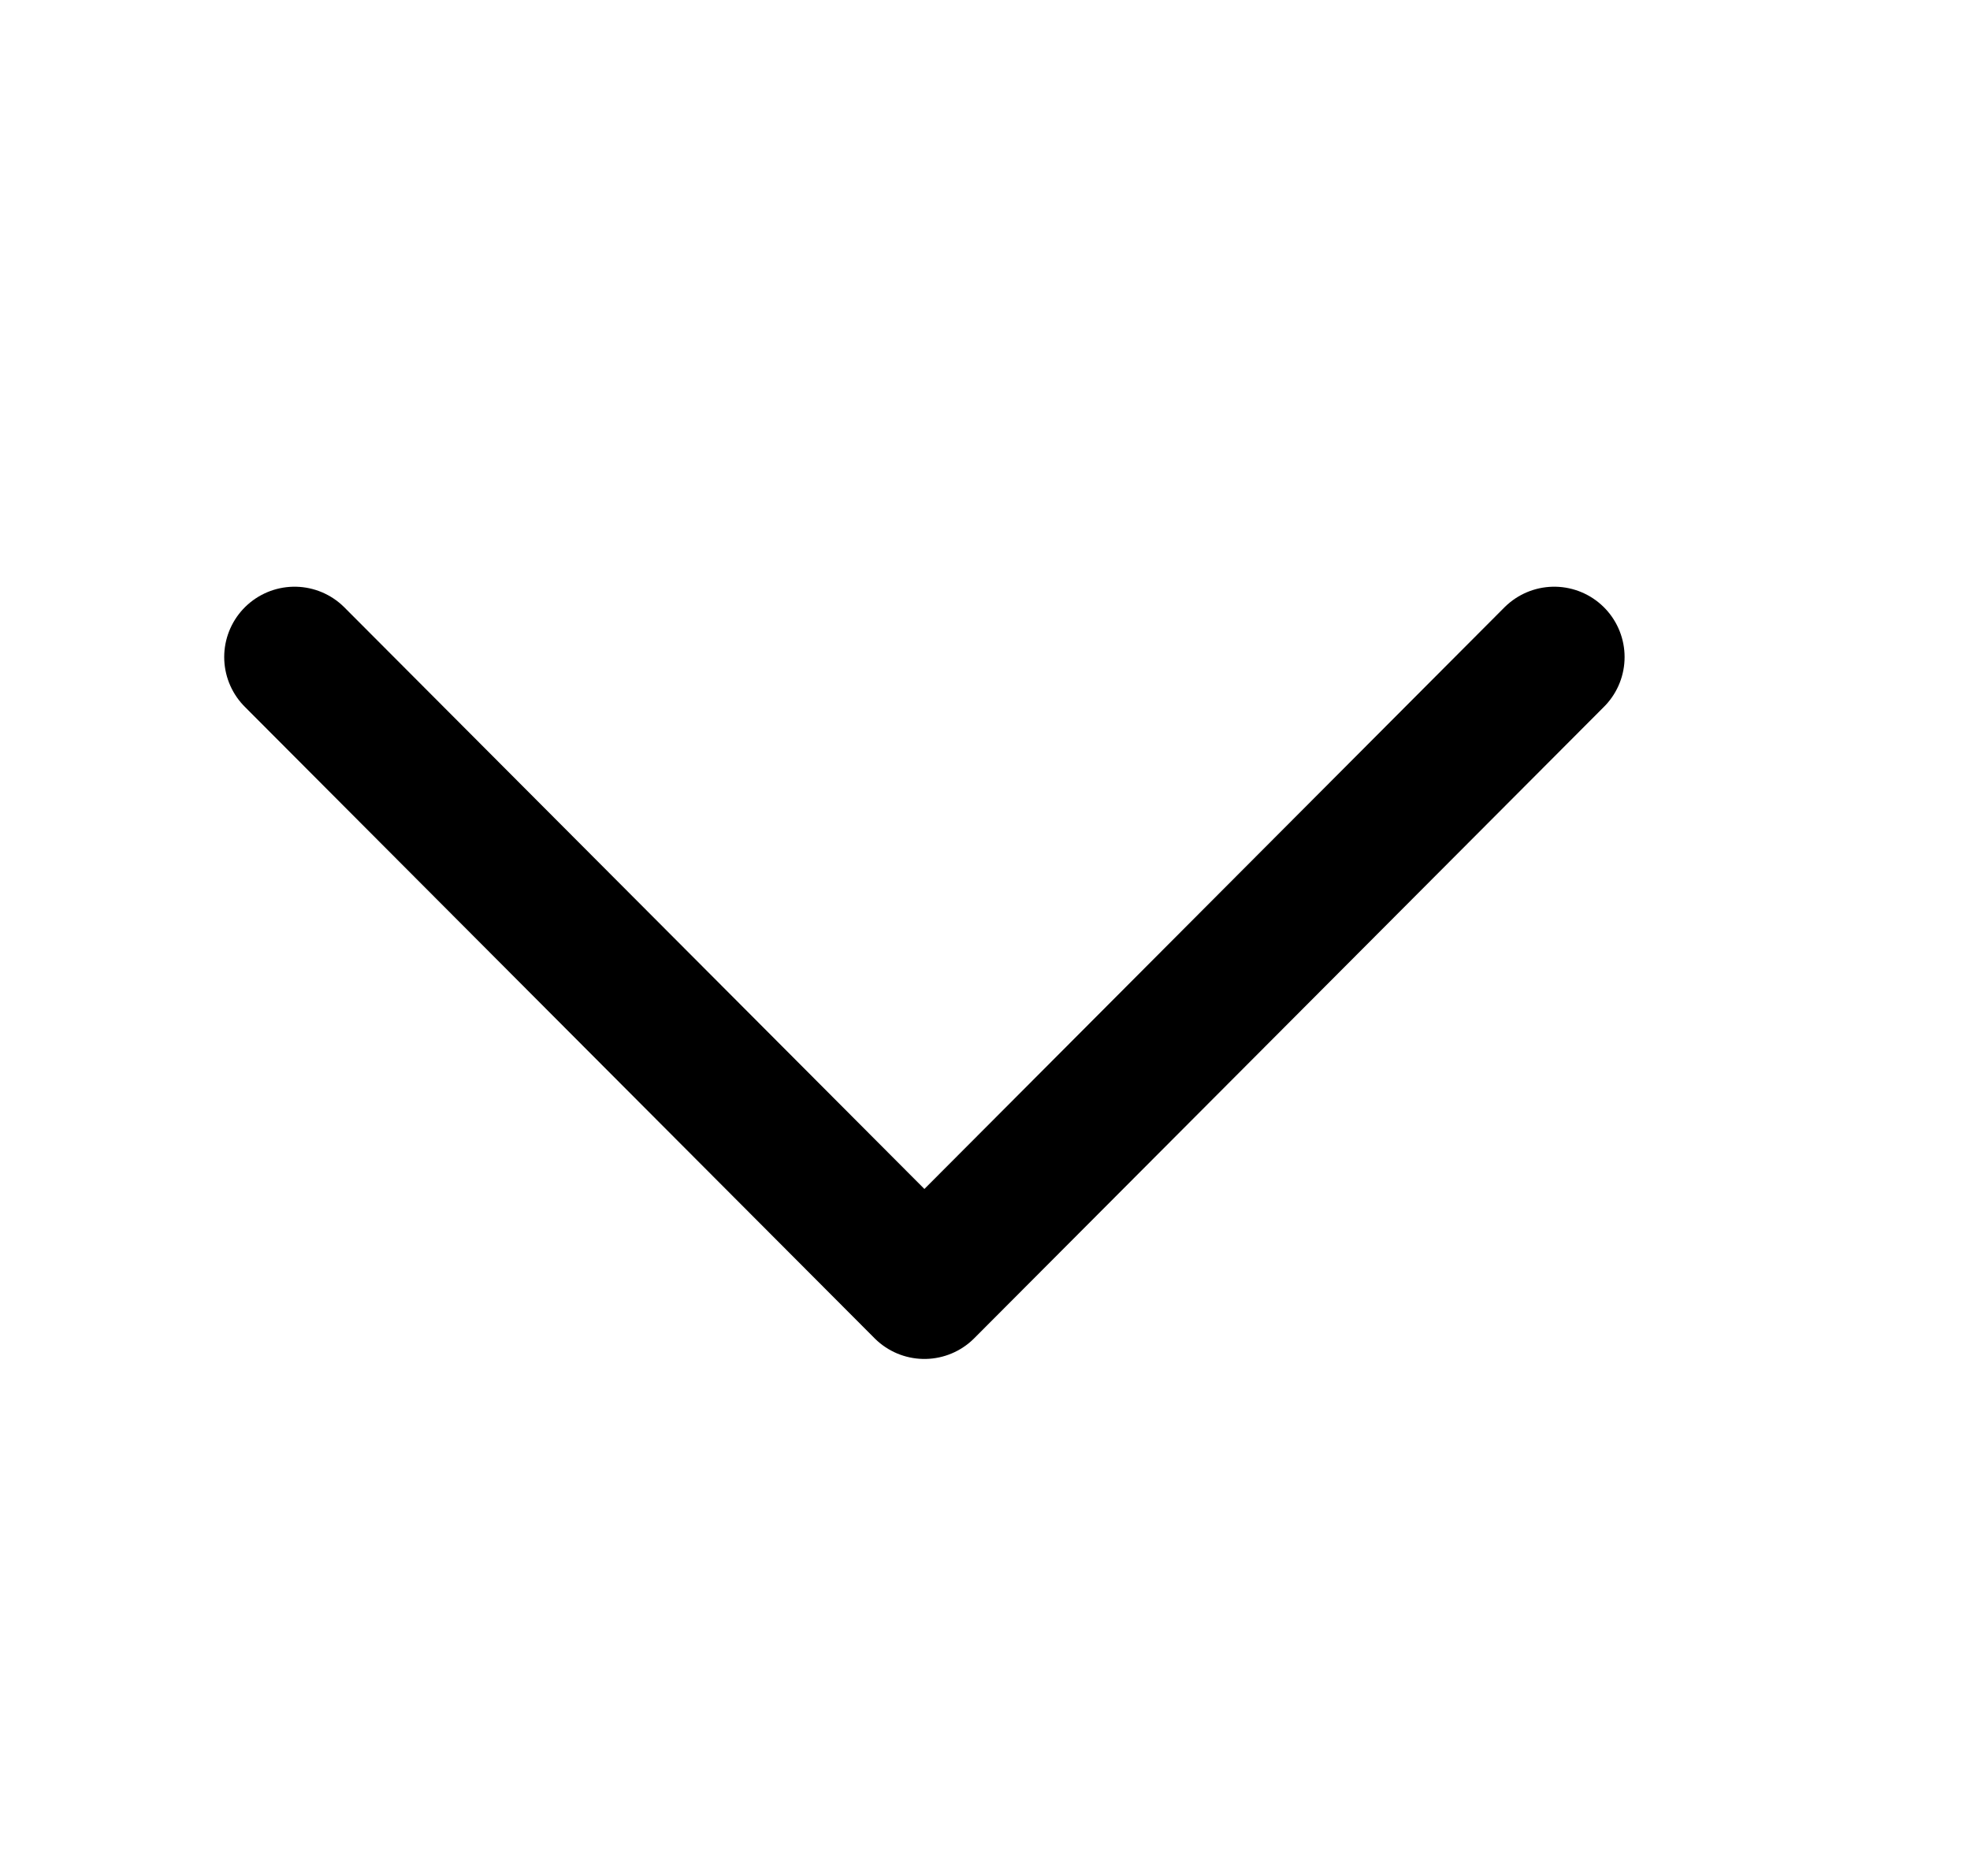 <svg width="21" height="20" viewBox="0 0 21 20" fill="none" xmlns="http://www.w3.org/2000/svg">
    <path d="m3.14 7.005 6.714 6.733 6.714-6.733" stroke="#000" stroke-width="1.5" stroke-linecap="round" stroke-linejoin="round" />
</svg>